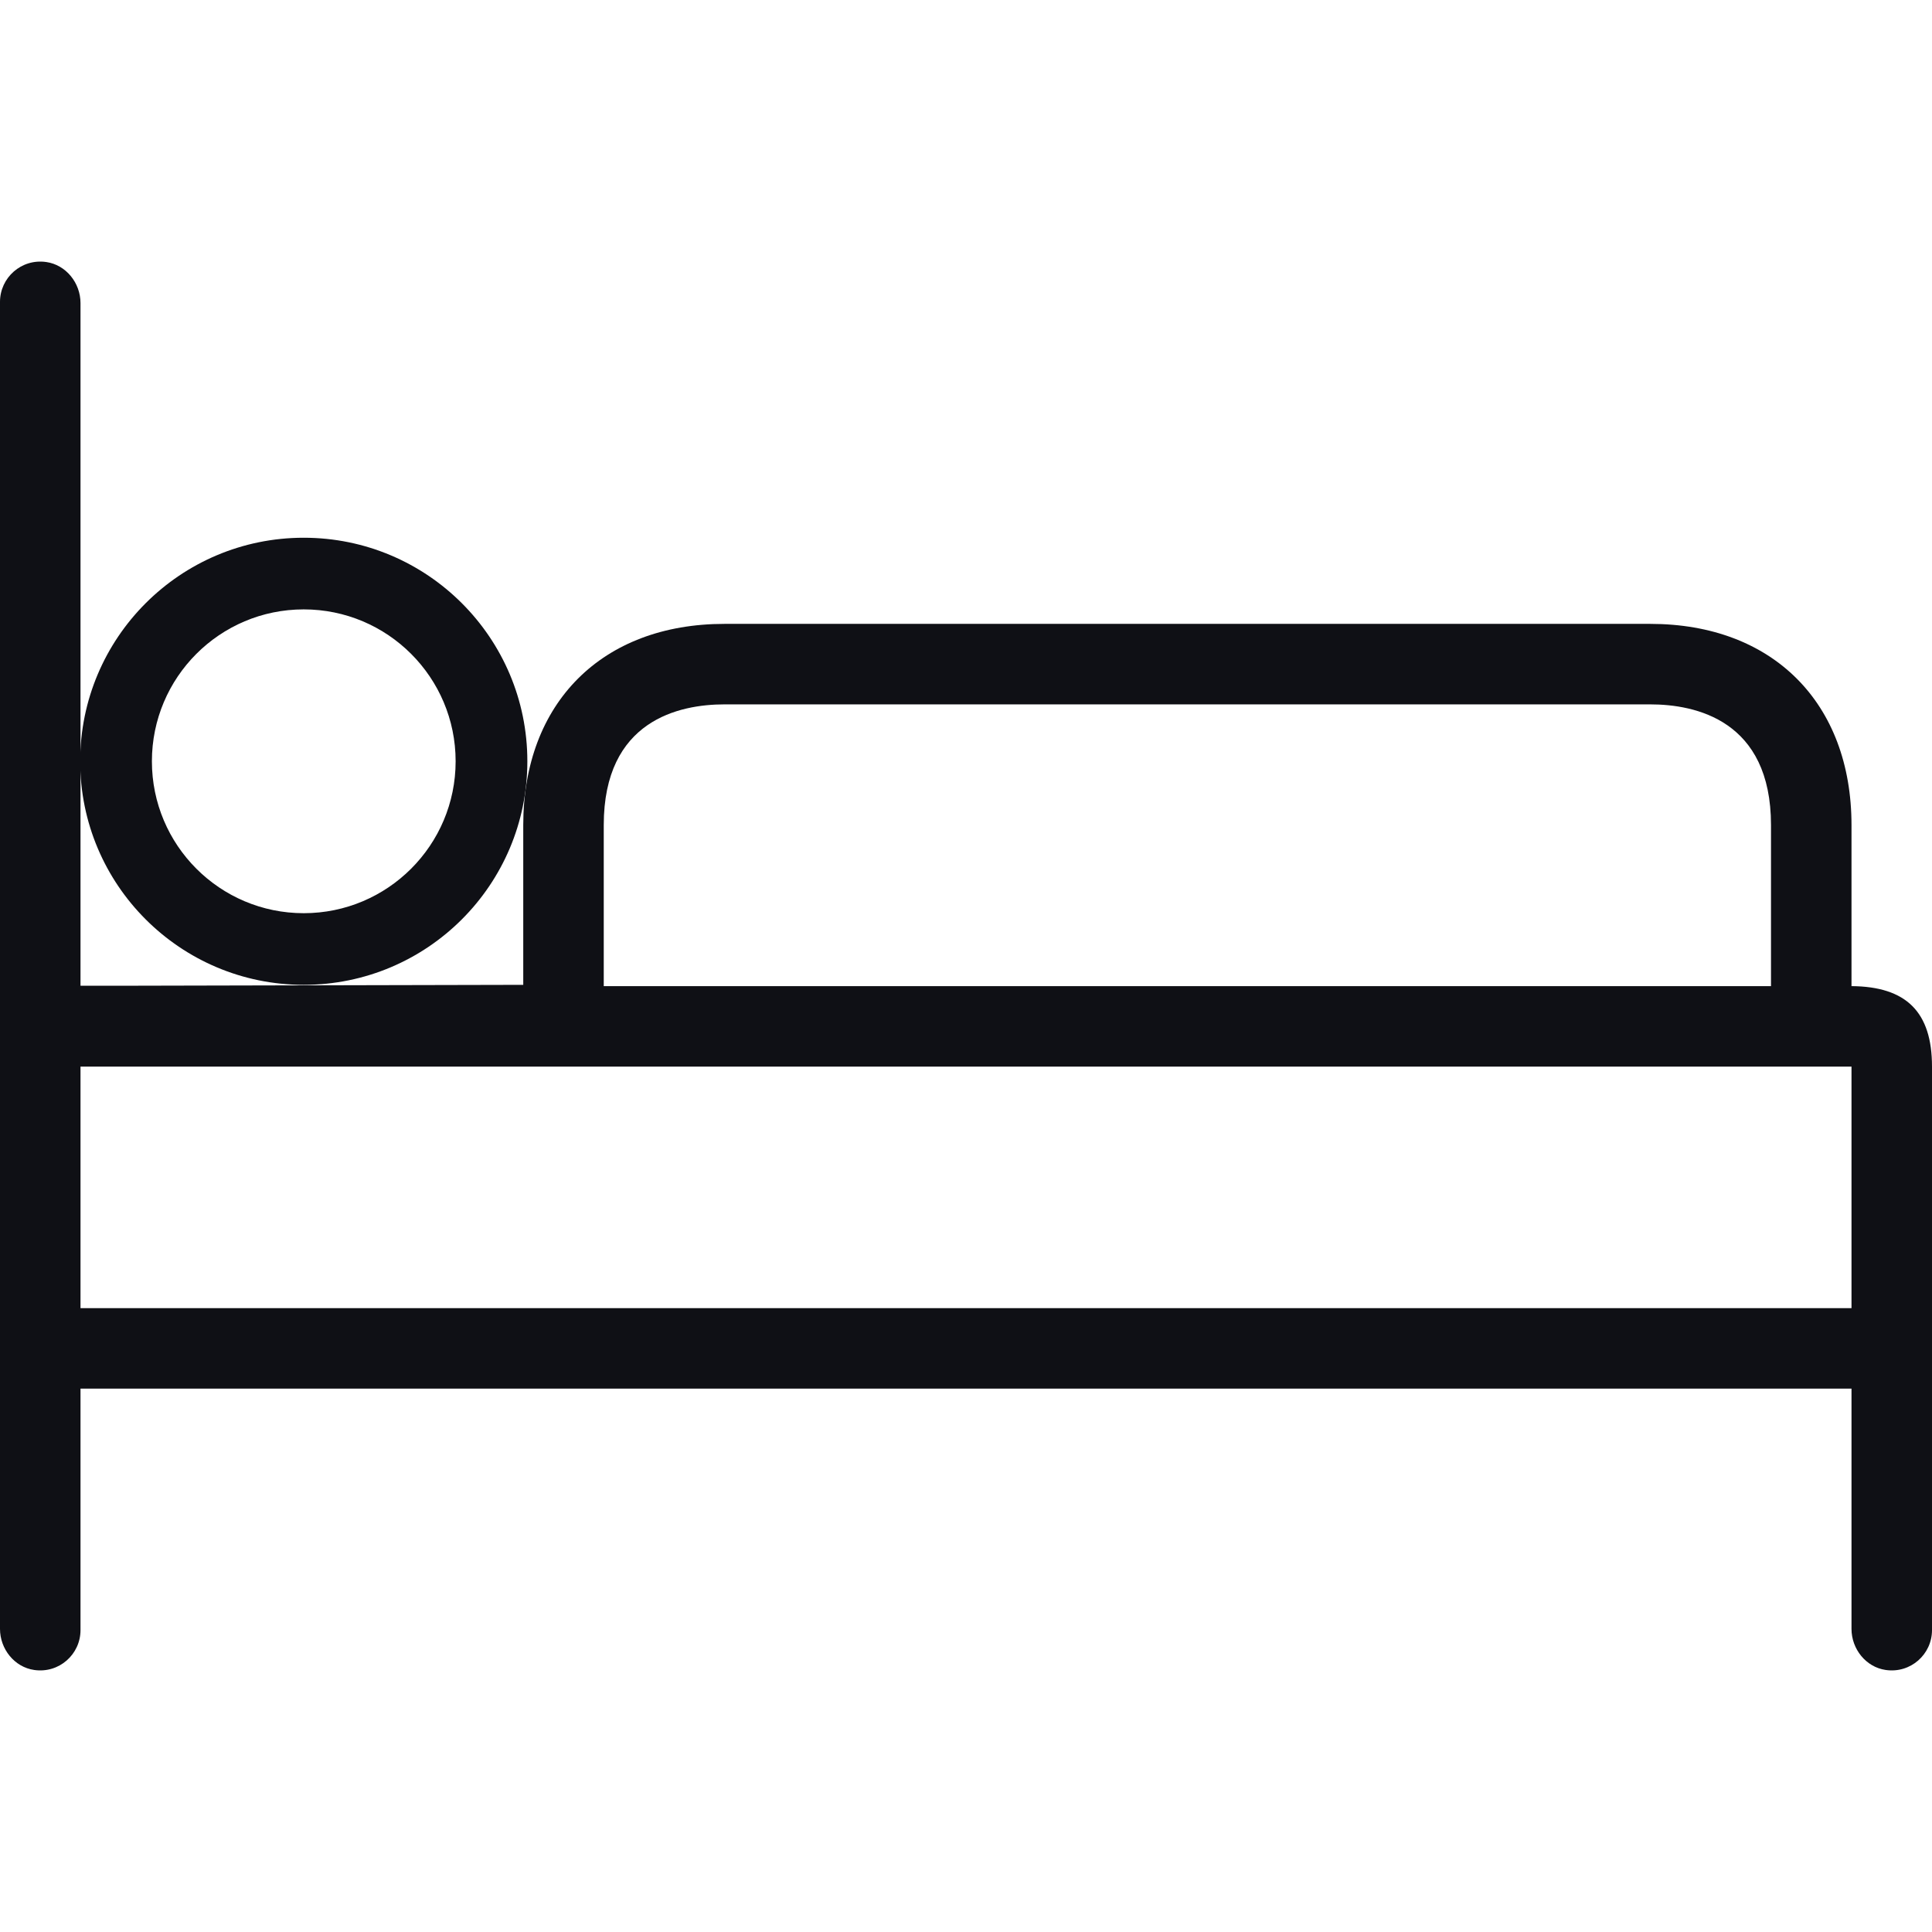 <svg width="24" height="24" viewBox="0 0 24 24" fill="none" xmlns="http://www.w3.org/2000/svg">
<path d="M23 12.25V10.25C23 8.73 22.02 7.75 20.5 7.75H9C7.48 7.75 6.5 8.73 6.5 10.25V12.234L1.635 12.245H1V3.765C1 3.515 0.82 3.29 0.575 3.255C0.265 3.21 0 3.45 0 3.75V20.235C0 20.485 0.18 20.71 0.425 20.745C0.735 20.79 1 20.55 1 20.25V17.25H23V20.235C23 20.485 23.18 20.71 23.425 20.745C23.735 20.79 24 20.55 24 20.25V13.25C24 12.57 23.68 12.255 23 12.25ZM7.5 10.25C7.5 8.945 8.44 8.75 9 8.75H20.5C21.06 8.75 22 8.945 22 10.25V12.25H7.5V10.25ZM23 16.25H1V13.25H23V16.25Z" fill="#0F1015"/>
<path d="M3.773 6.68C2.24 6.68 0.996 7.923 0.996 9.457C0.996 10.991 2.24 12.234 3.773 12.234C5.307 12.234 6.551 10.991 6.551 9.457C6.551 7.923 5.307 6.68 3.773 6.68ZM3.773 11.344C2.731 11.344 1.887 10.499 1.887 9.457C1.887 8.415 2.731 7.57 3.773 7.57C4.815 7.57 5.66 8.415 5.66 9.457C5.66 10.499 4.815 11.344 3.773 11.344Z" fill="#0F1015"/>
</svg>
